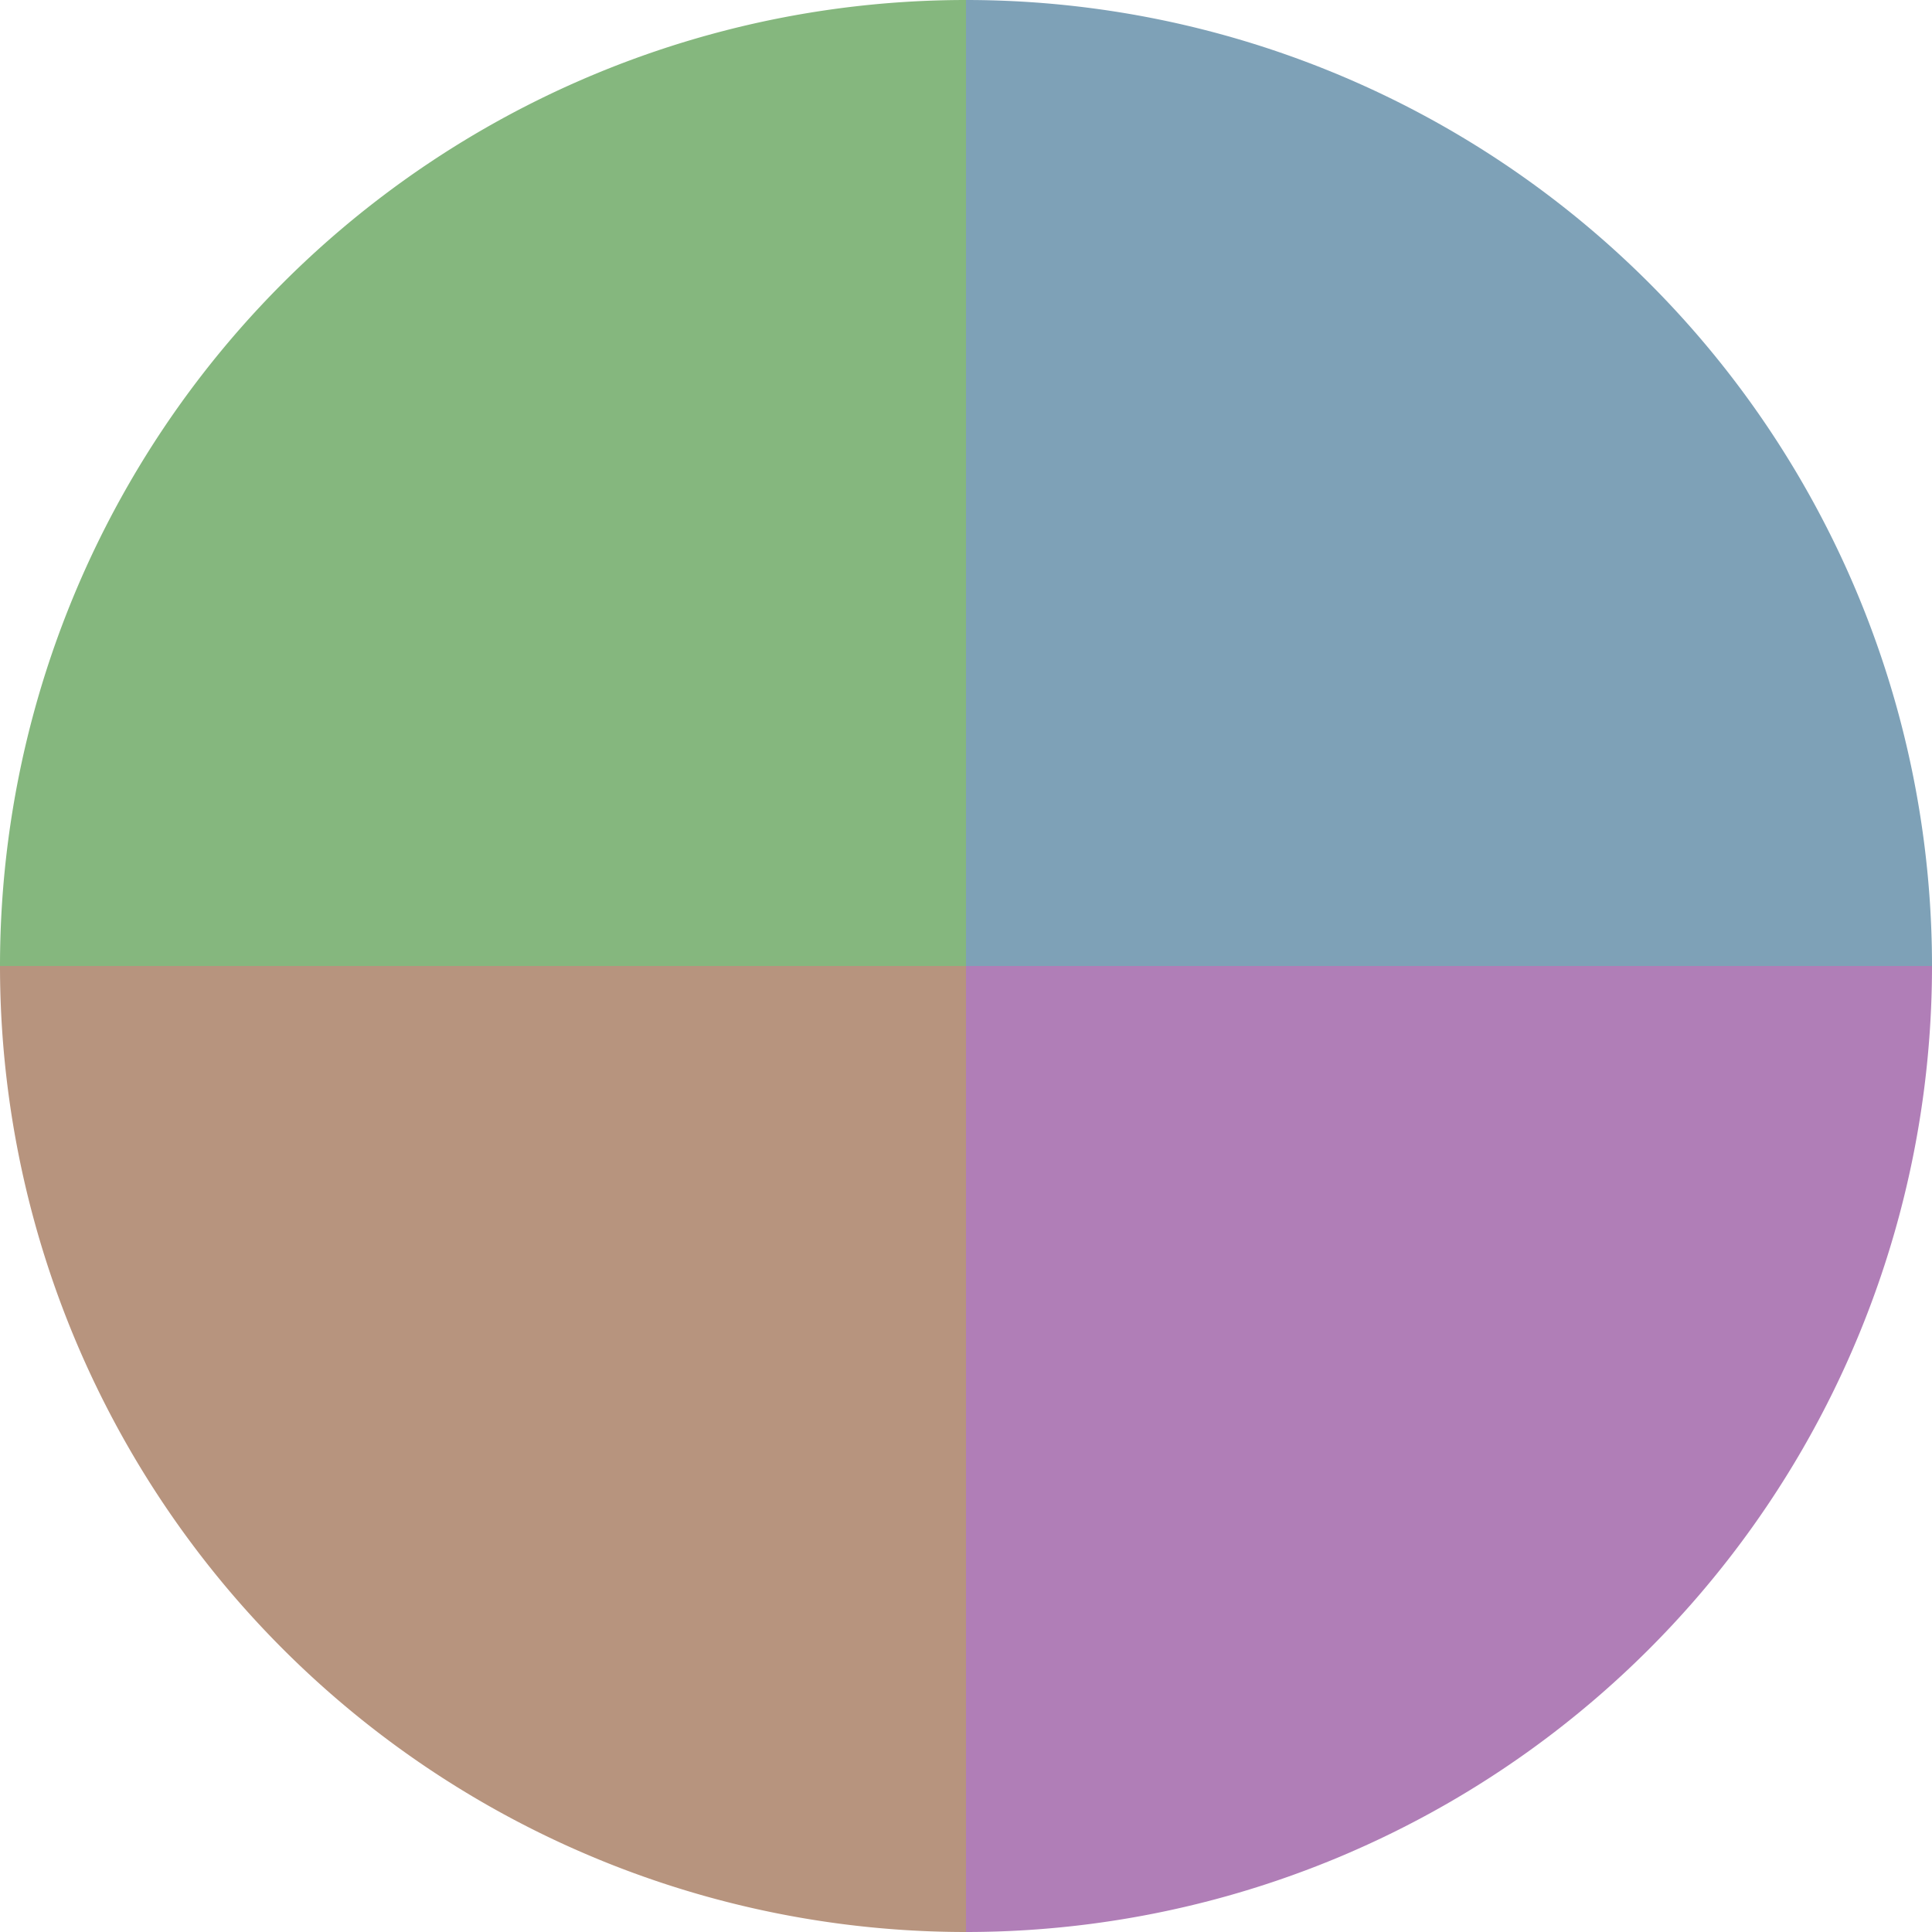 <?xml version="1.0" standalone="no"?>
<svg width="500" height="500" viewBox="-1 -1 2 2" xmlns="http://www.w3.org/2000/svg">
        <path d="M 0 -1 
             A 1,1 0 0,1 1 0             L 0,0
             z" fill="#7ea1b7" />
            <path d="M 1 0 
             A 1,1 0 0,1 0 1             L 0,0
             z" fill="#b07eb7" />
            <path d="M 0 1 
             A 1,1 0 0,1 -1 0             L 0,0
             z" fill="#b7947e" />
            <path d="M -1 0 
             A 1,1 0 0,1 -0 -1             L 0,0
             z" fill="#85b77e" />
    </svg>
